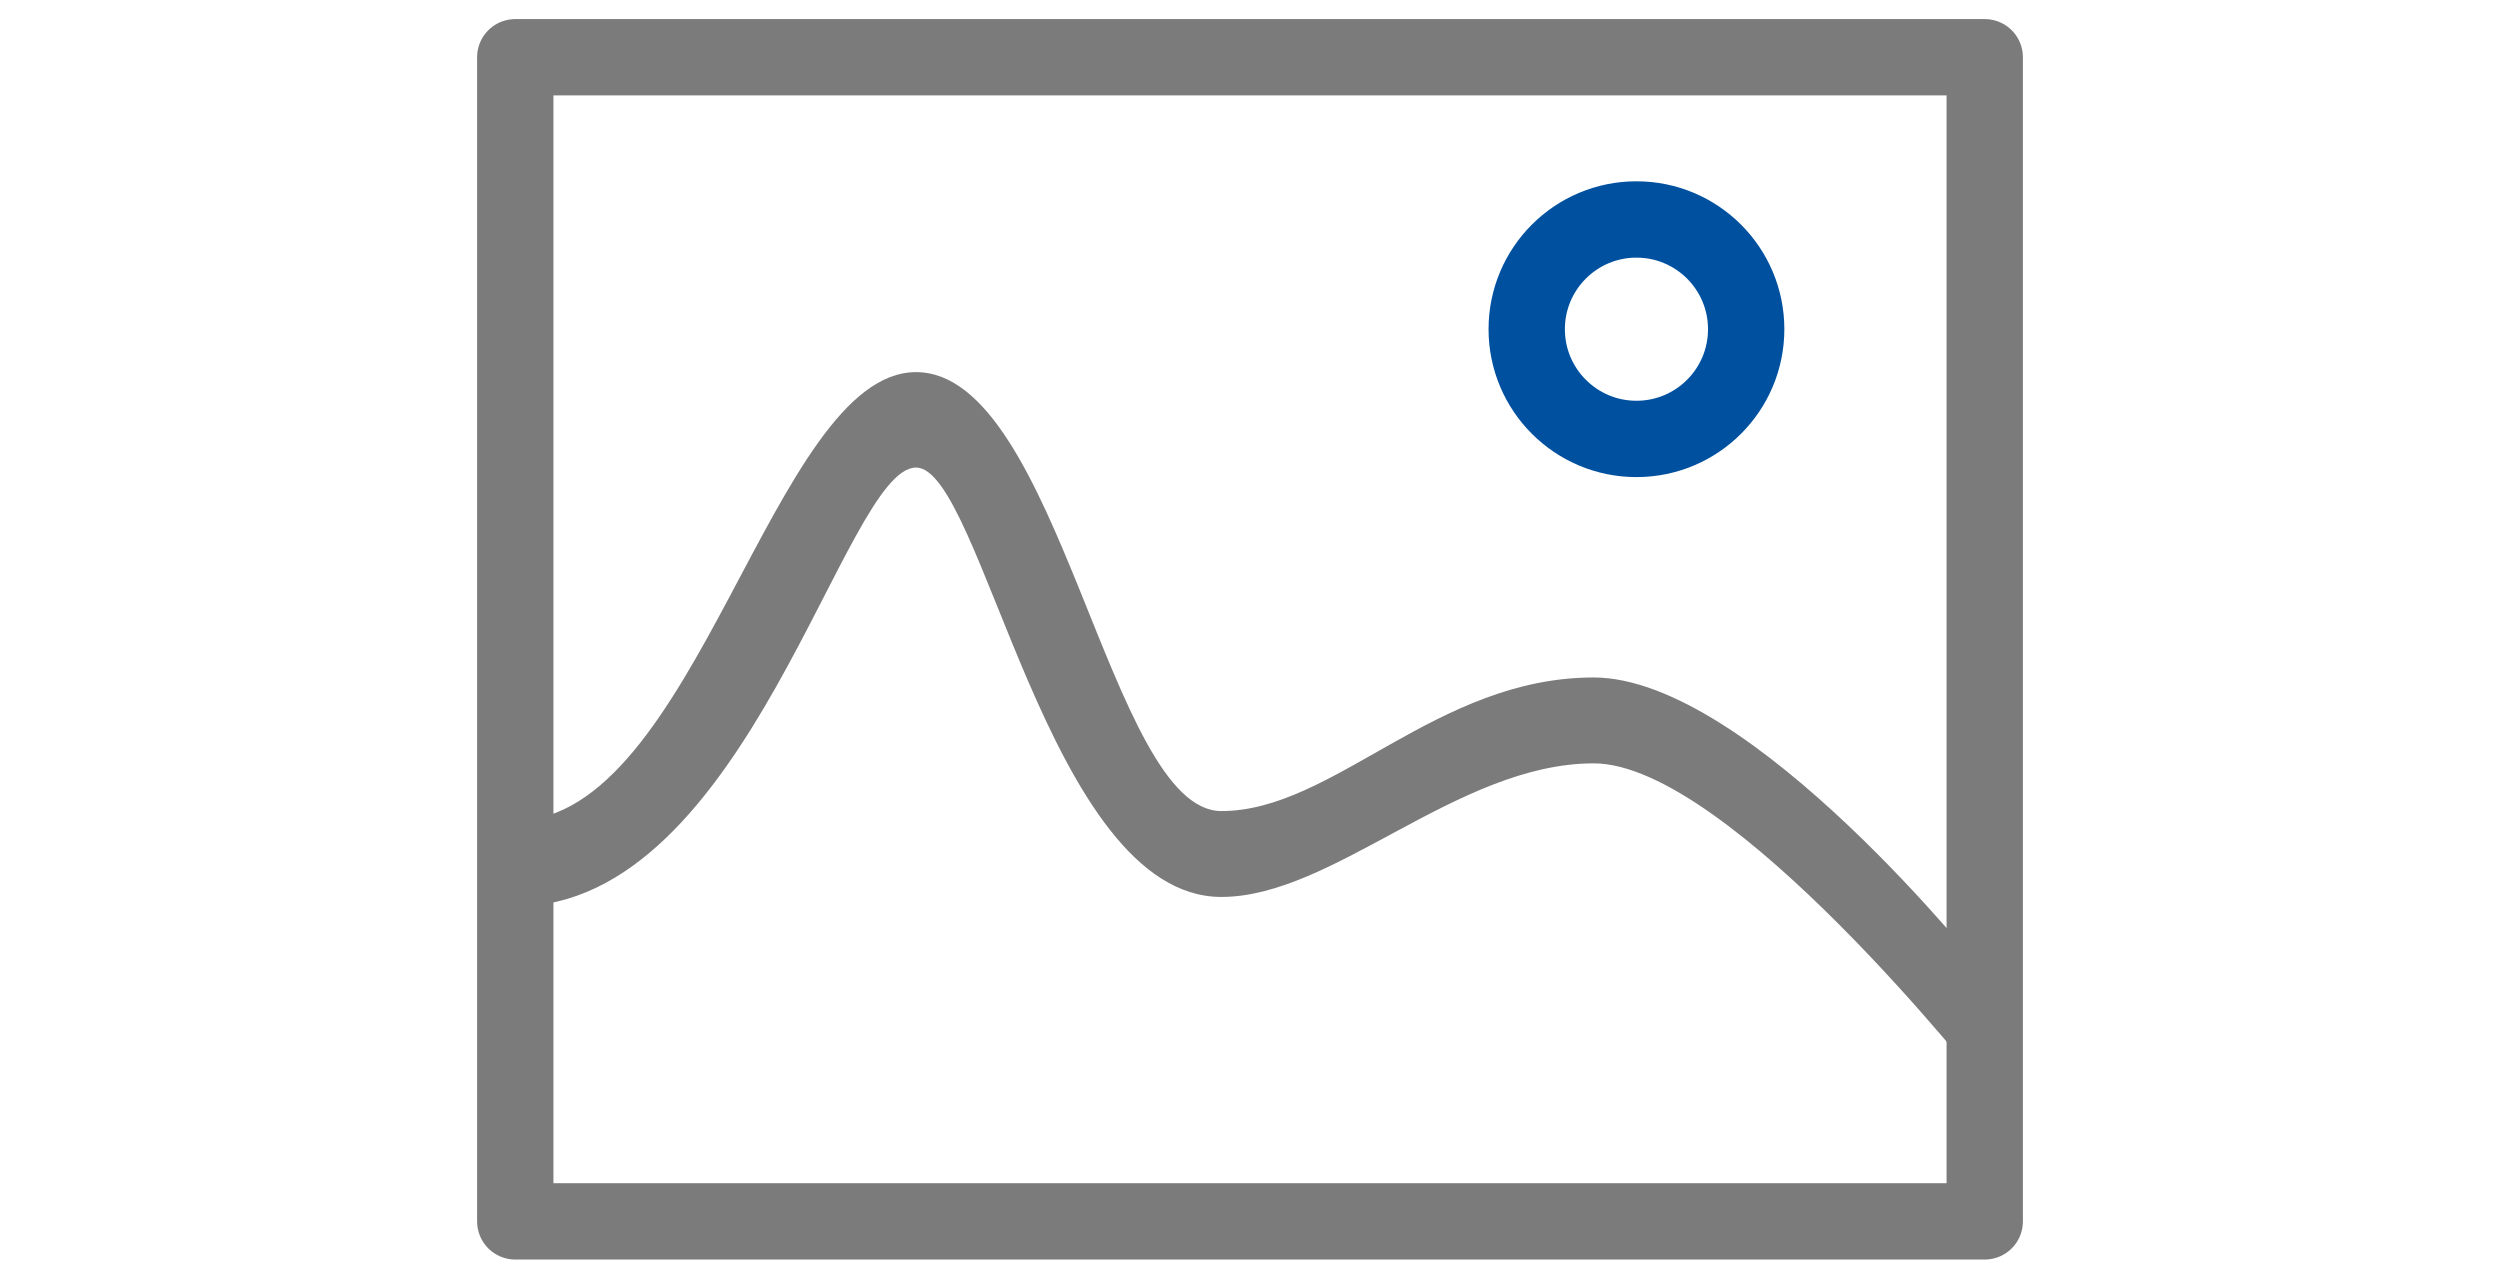 <svg id="icon" xmlns="http://www.w3.org/2000/svg" width="262" height="134" viewBox="0 0 262 134">
<defs>
    <style>
      .cls-1, .cls-3 {
        fill-opacity: 0;
        stroke-linejoin: round;
        stroke-width: 8px;
      }

      .cls-1 {
        stroke: #7b7b7c;
      }

      .cls-2, .cls-3 {
        fill: #7b7b7c;
      }

      .cls-2 {
        fill-rule: evenodd;
      }

      .cls-3 {
        stroke: #0050a0;
      }
    </style>
  </defs>
  <rect id="Rechteck_4_Kopie" data-name="Rechteck 4 Kopie" class="cls-1" x="54" y="6" width="154" height="122"/>
  <path id="Rechteck_24" data-name="Rechteck 24" class="cls-2" d="M2290,2085c-14.25.02-27.25,14-39,14-18.15,0-25.06-45-32-45-7.56,0-17.58,46-42,46,0.04-3.57-.04-3.71,0-9,18.94,0,27-47,42-47s20.25,46,32,46,22.5-14,39-14,41,31,41,31v12S2304.25,2084.98,2290,2085Z" transform="translate(-2123 -2005)"/>
  <circle class="cls-3" cx="171.5" cy="34.5" r="11.5"/>
</svg>
